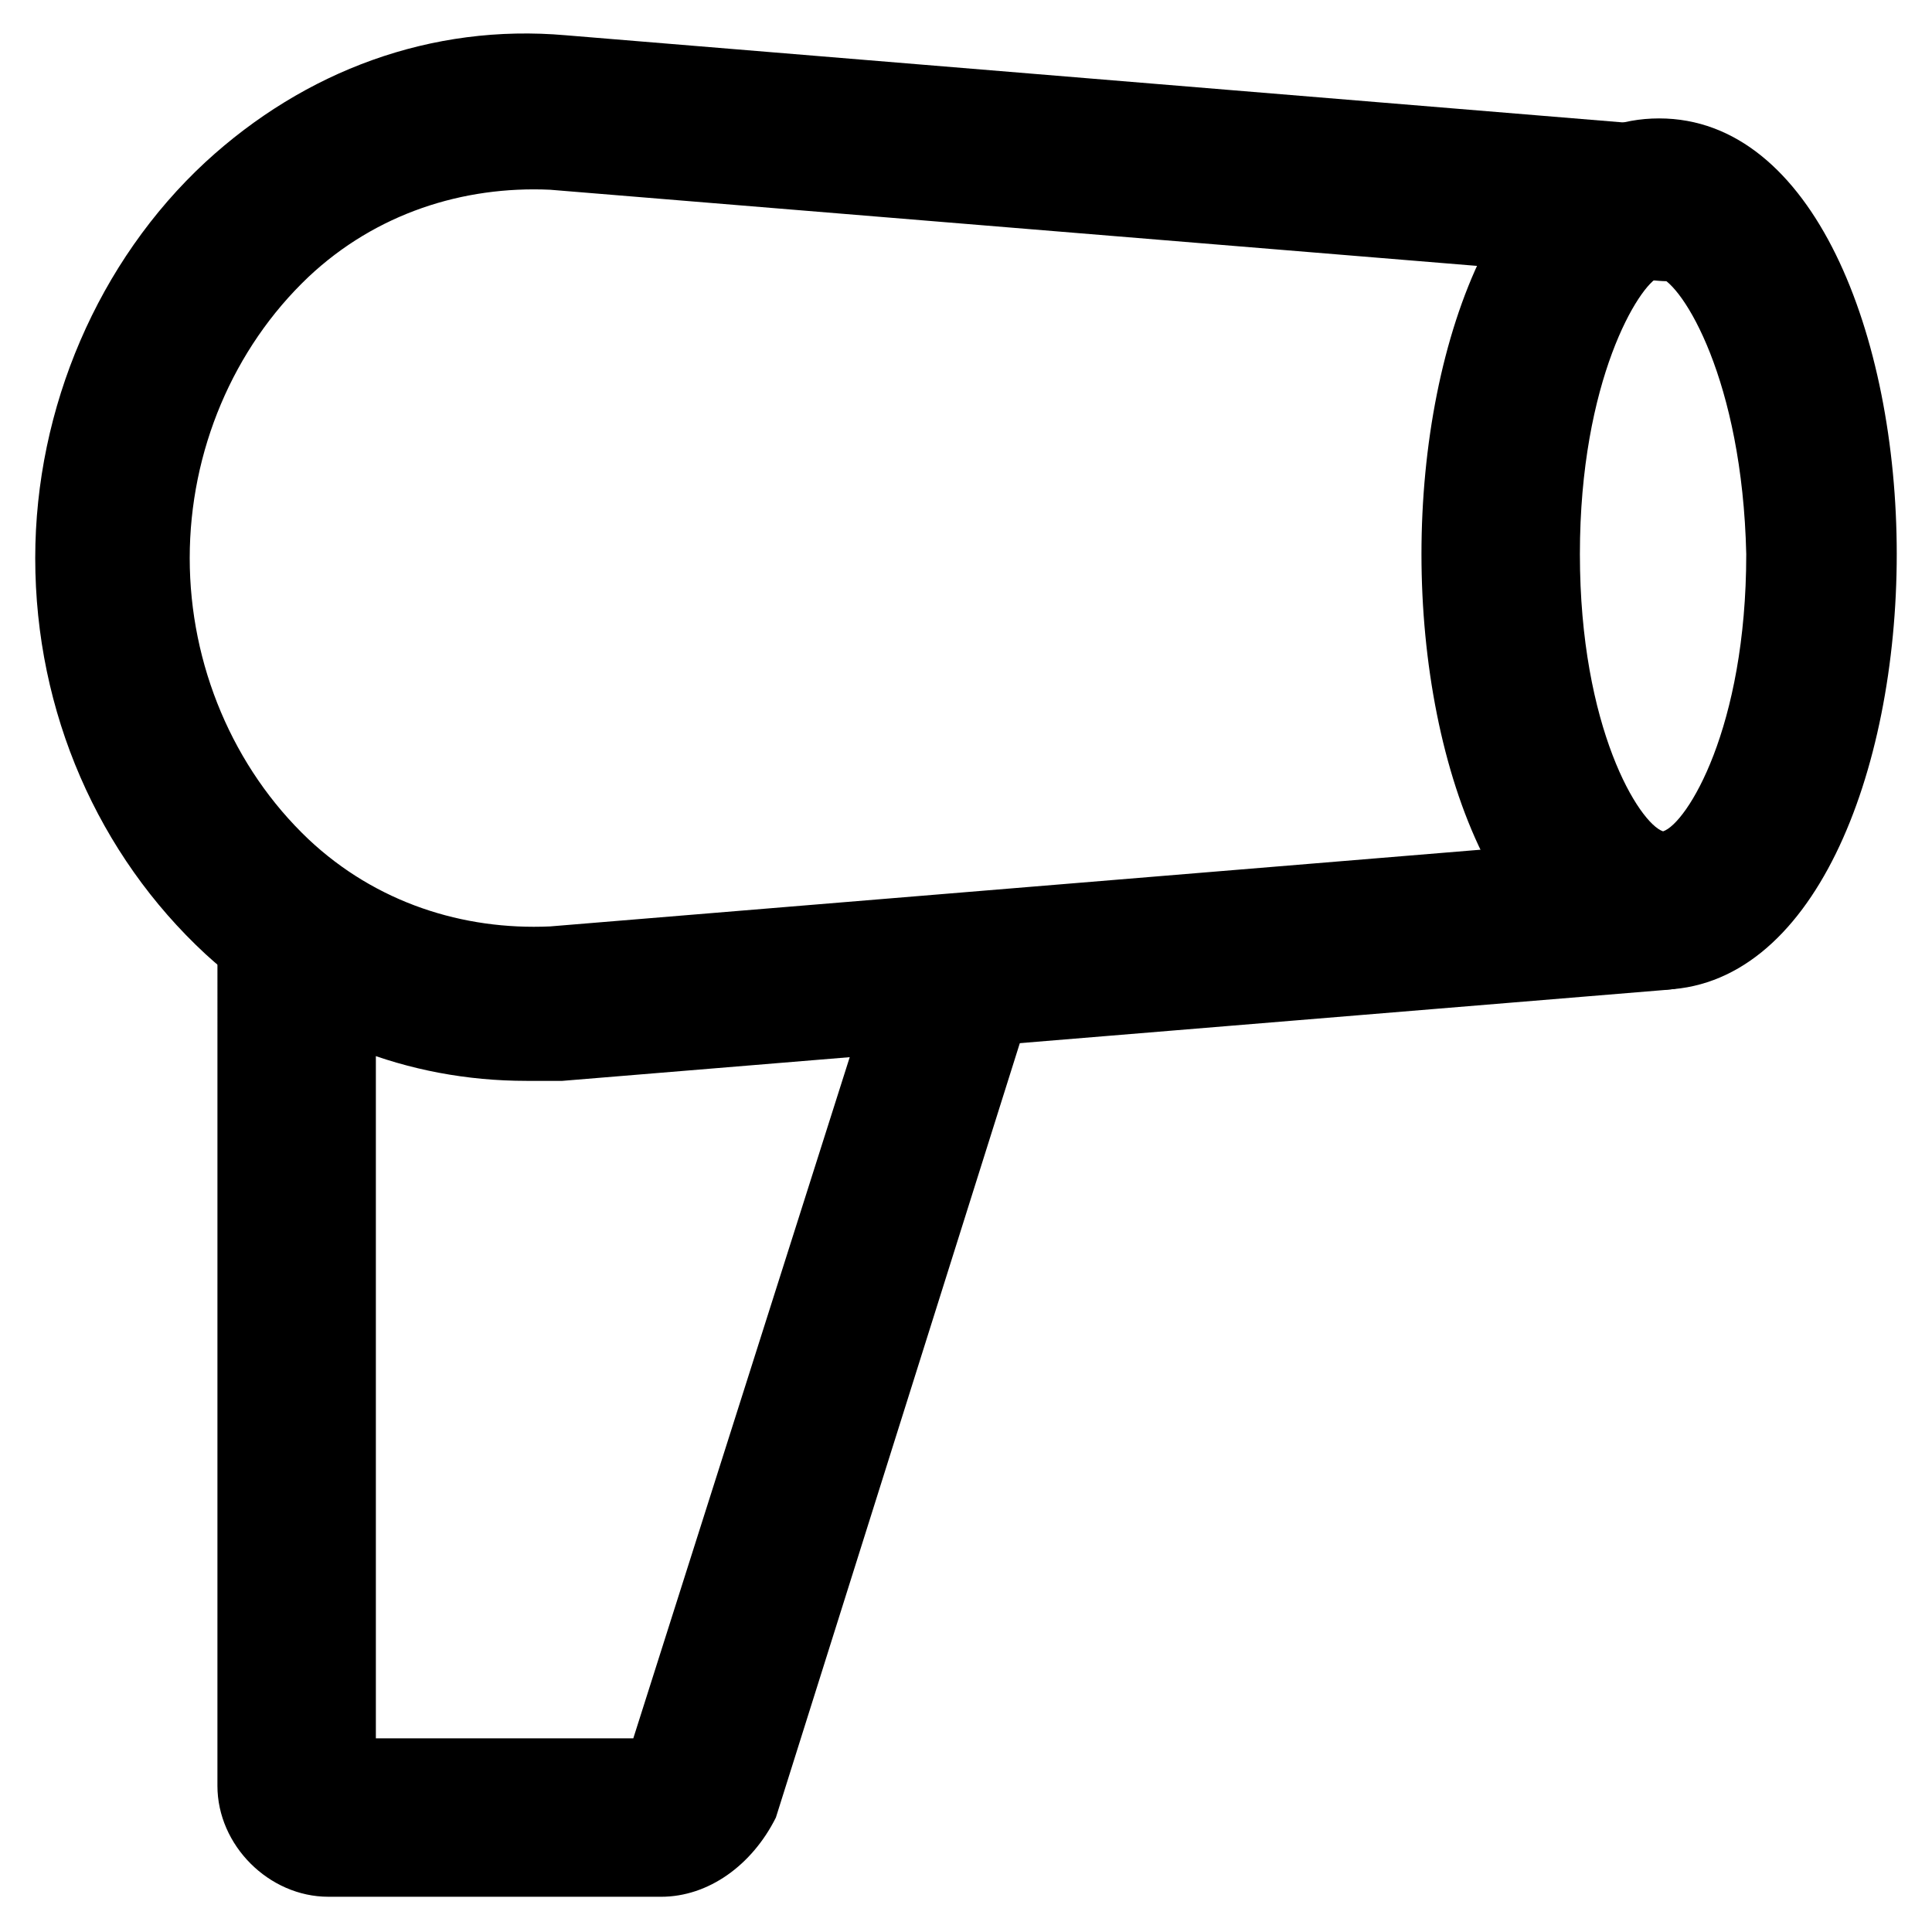 <?xml version="1.0" encoding="UTF-8"?>
<!-- The Best Svg Icon site in the world: iconSvg.co, Visit us! https://iconsvg.co -->
<svg fill="#000000" width="800px" height="800px" version="1.1" viewBox="144 144 512 512" xmlns="http://www.w3.org/2000/svg">
 <g>
  <path d="m283.49 430.44c-31.488 0-60.879-11.547-85.02-33.586-28.34-26.238-45.133-64.027-45.133-104.96 0-39.887 16.793-78.719 45.133-104.96 26.238-24.141 59.828-36.734 95.516-33.586l292.84 24.141c11.547 1.051 19.941 10.496 18.895 22.043-1.051 11.547-10.496 19.941-22.043 18.895l-293.89-24.145c-23.09-1.051-46.18 6.297-64.023 23.09-19.941 18.895-31.488 46.184-31.488 74.523s11.547 55.629 31.488 74.523c17.844 16.793 40.934 24.141 64.027 23.09l292.84-24.141c11.547-1.051 20.992 7.348 22.043 18.895 1.051 11.547-7.348 20.992-18.895 22.043l-292.84 24.141c-3.152-0.004-6.301-0.004-9.449-0.004z"/>
  <path d="m319.18 646.66h-88.168c-15.742 0-29.391-13.645-29.391-29.391l0.004-221.46c0-11.547 9.445-20.992 20.992-20.992 11.547 0 20.992 9.445 20.992 20.992v208.87h68.223l64.027-201.52c3.148-10.496 14.695-16.793 26.238-13.645 10.496 3.148 16.793 14.695 13.645 26.238l-66.125 209.92c-6.297 12.594-17.844 20.992-30.438 20.992z"/>
  <path d="m583.68 406.3c-40.934 0-62.977-57.727-62.977-115.46 0-57.727 22.043-115.46 62.977-115.46 40.934 0 62.977 57.727 62.977 115.46 0 57.727-22.043 115.46-62.977 115.46zm0-188.93c-5.246 2.098-20.992 27.289-20.992 73.473s15.742 71.371 22.043 73.473c6.297-2.098 22.043-27.289 22.043-73.473-1.051-46.184-16.797-71.375-23.094-73.473z"/>
 </g>
</svg>
